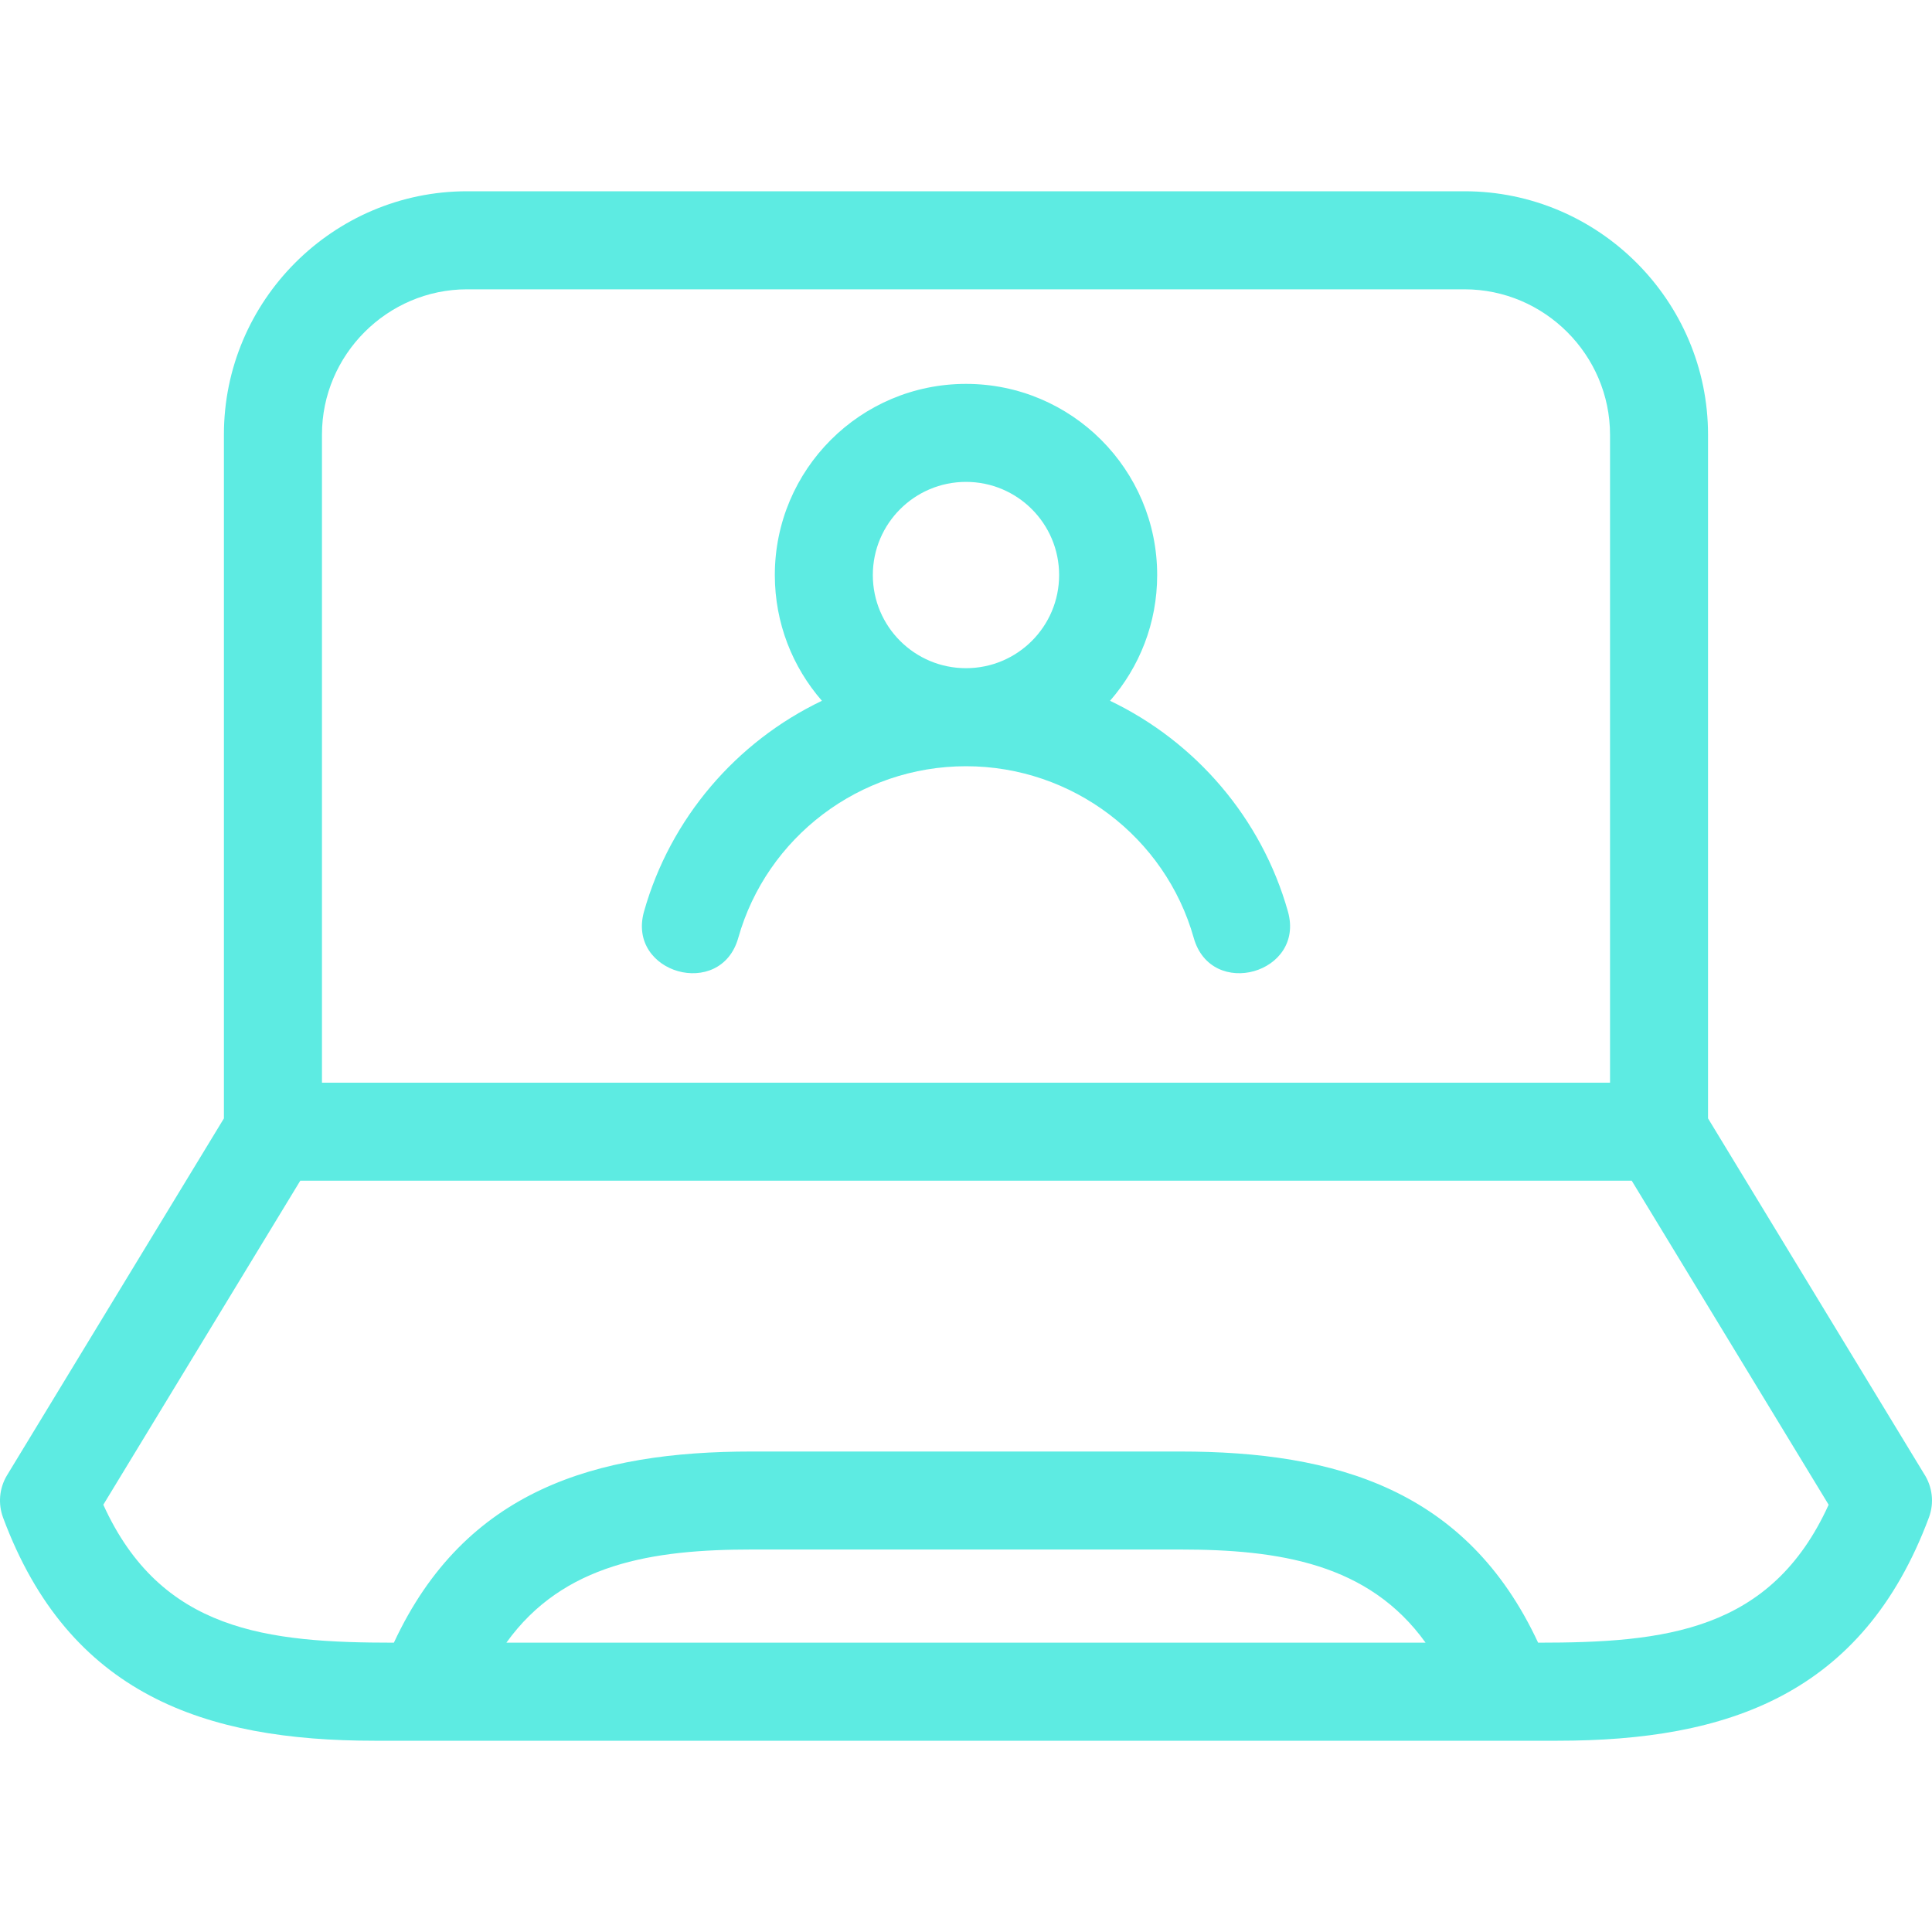 <?xml version="1.0" encoding="UTF-8"?> <svg xmlns="http://www.w3.org/2000/svg" width="40" height="40" viewBox="0 0 40 40" fill="none"><path d="M6.666 22.416H33.334V9.001C33.334 7.348 31.977 5.99 30.322 5.99H9.67C8.02 5.99 6.666 7.345 6.666 8.995V22.416ZM20 15.864C17.795 15.864 15.872 17.336 15.285 19.418C14.922 20.704 12.973 20.151 13.334 18.871C13.878 16.945 15.241 15.358 17.017 14.509C16.41 13.813 16.042 12.902 16.042 11.906C16.042 9.72 17.814 7.948 20 7.948C22.186 7.948 23.958 9.72 23.958 11.906C23.958 12.902 23.59 13.813 22.982 14.509C24.758 15.359 26.122 16.945 26.665 18.871C27.027 20.151 25.078 20.704 24.715 19.418C24.127 17.335 22.205 15.864 20 15.864ZM20 9.977C18.935 9.977 18.071 10.841 18.071 11.906C18.071 12.971 18.935 13.834 20 13.834C21.065 13.834 21.928 12.971 21.928 11.906C21.928 10.841 21.065 9.977 20 9.977ZM8.155 34.01C9.63 30.84 12.34 30.052 15.566 30.052H24.433C27.66 30.052 30.369 30.84 31.845 34.01C34.468 34.01 36.667 33.78 37.86 31.154L33.783 24.445H6.217L2.139 31.154C3.332 33.78 5.532 34.01 8.155 34.01ZM29.515 34.01C28.337 32.369 26.484 32.081 24.433 32.081H15.566C13.516 32.081 11.662 32.369 10.484 34.01H29.515ZM32.249 36.04H7.751C4.246 36.04 1.426 35.089 0.063 31.419C-0.04 31.14 -0.02 30.817 0.146 30.543L4.636 23.155V8.995C4.636 6.224 6.899 3.96 9.67 3.96H30.322C33.097 3.96 35.363 6.227 35.363 9.001V23.155L39.833 30.51C40.004 30.77 40.053 31.106 39.936 31.419C38.566 35.09 35.762 36.04 32.249 36.04Z" fill="#5DEBE2"></path></svg> 